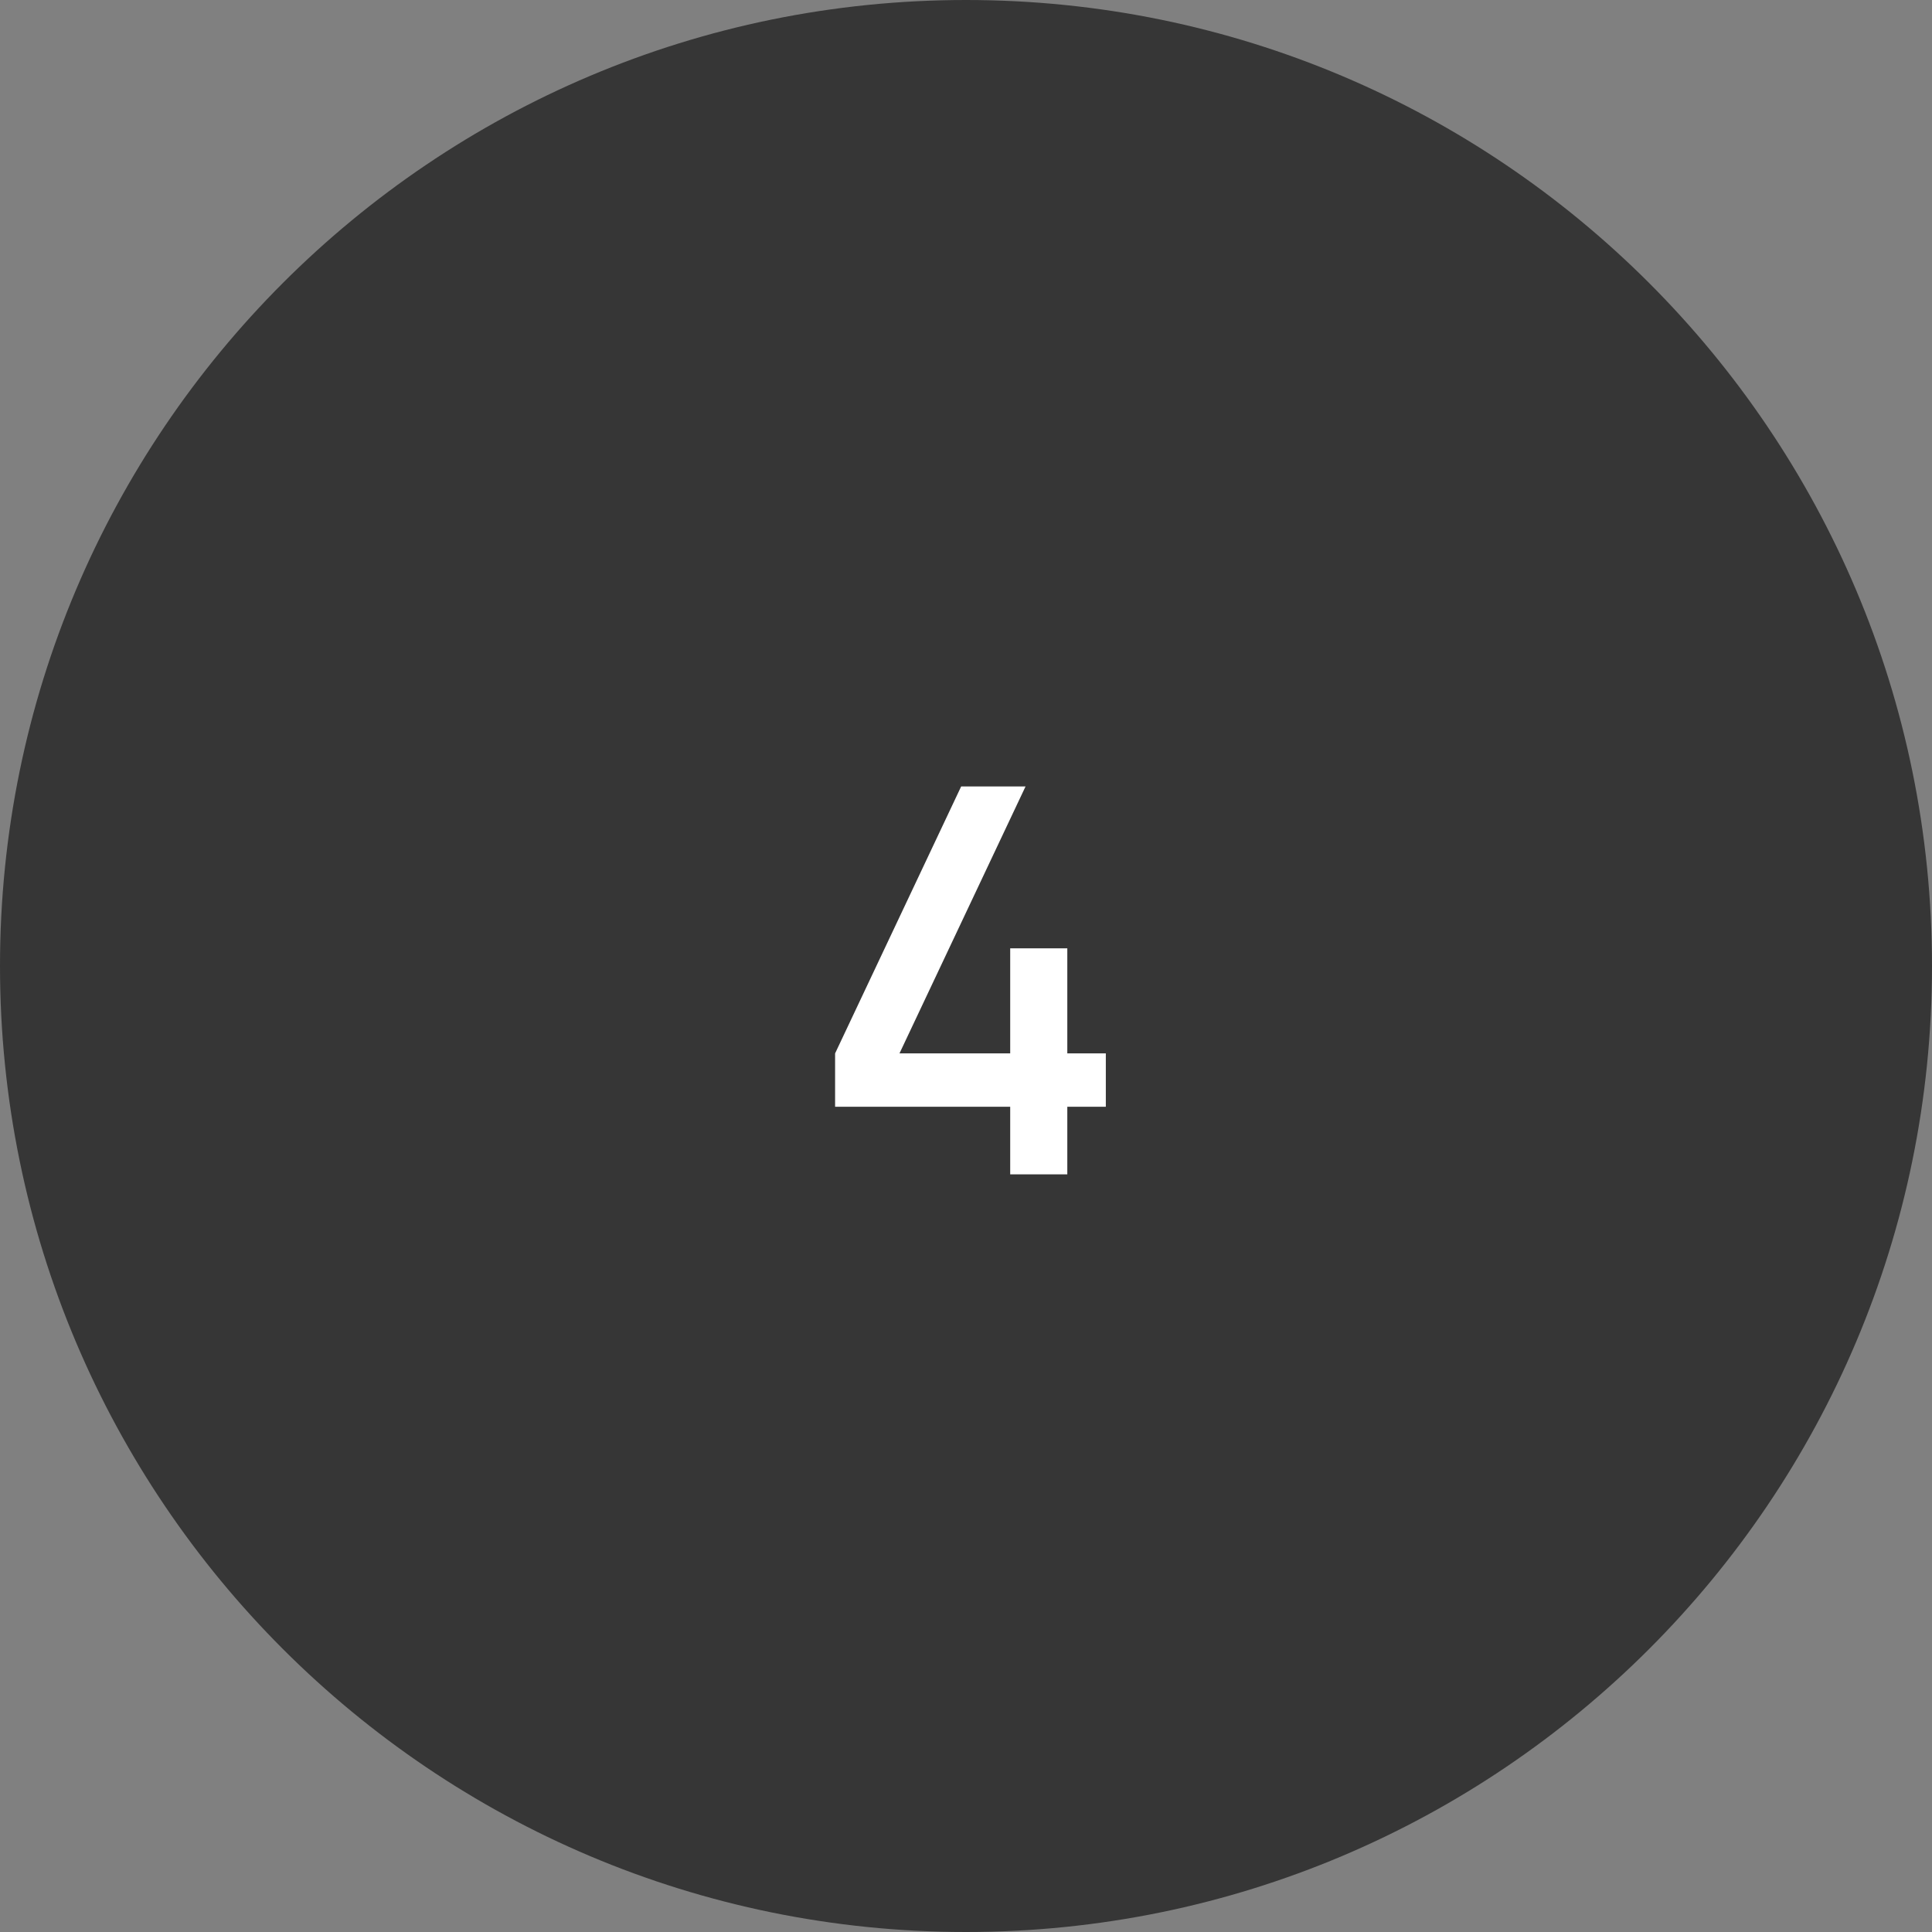 <?xml version="1.0" encoding="UTF-8"?> <svg xmlns="http://www.w3.org/2000/svg" width="459" height="459" viewBox="0 0 459 459" fill="none"><rect x="0" y="0" width="459" height="459" fill="#808080" stroke="none"/> <g clip-path="url(#clip0_620_24)"> <path d="M229.5 459C356.249 459 459 356.249 459 229.5C459 102.751 356.249 0 229.5 0C102.751 0 0 102.751 0 229.5C0 356.249 102.751 459 229.5 459Z" fill="#363636"></path> <path d="M240 279V262.936H198.4V250.264L228.352 186.84H243.648L213.696 250.264H240V225.304H253.568V250.264H262.72V262.936H253.568V279H240Z" fill="white"></path> </g> <defs> <clipPath id="clip0_620_24"> <rect width="459" height="459" fill="white"></rect> </clipPath> </defs> </svg> 